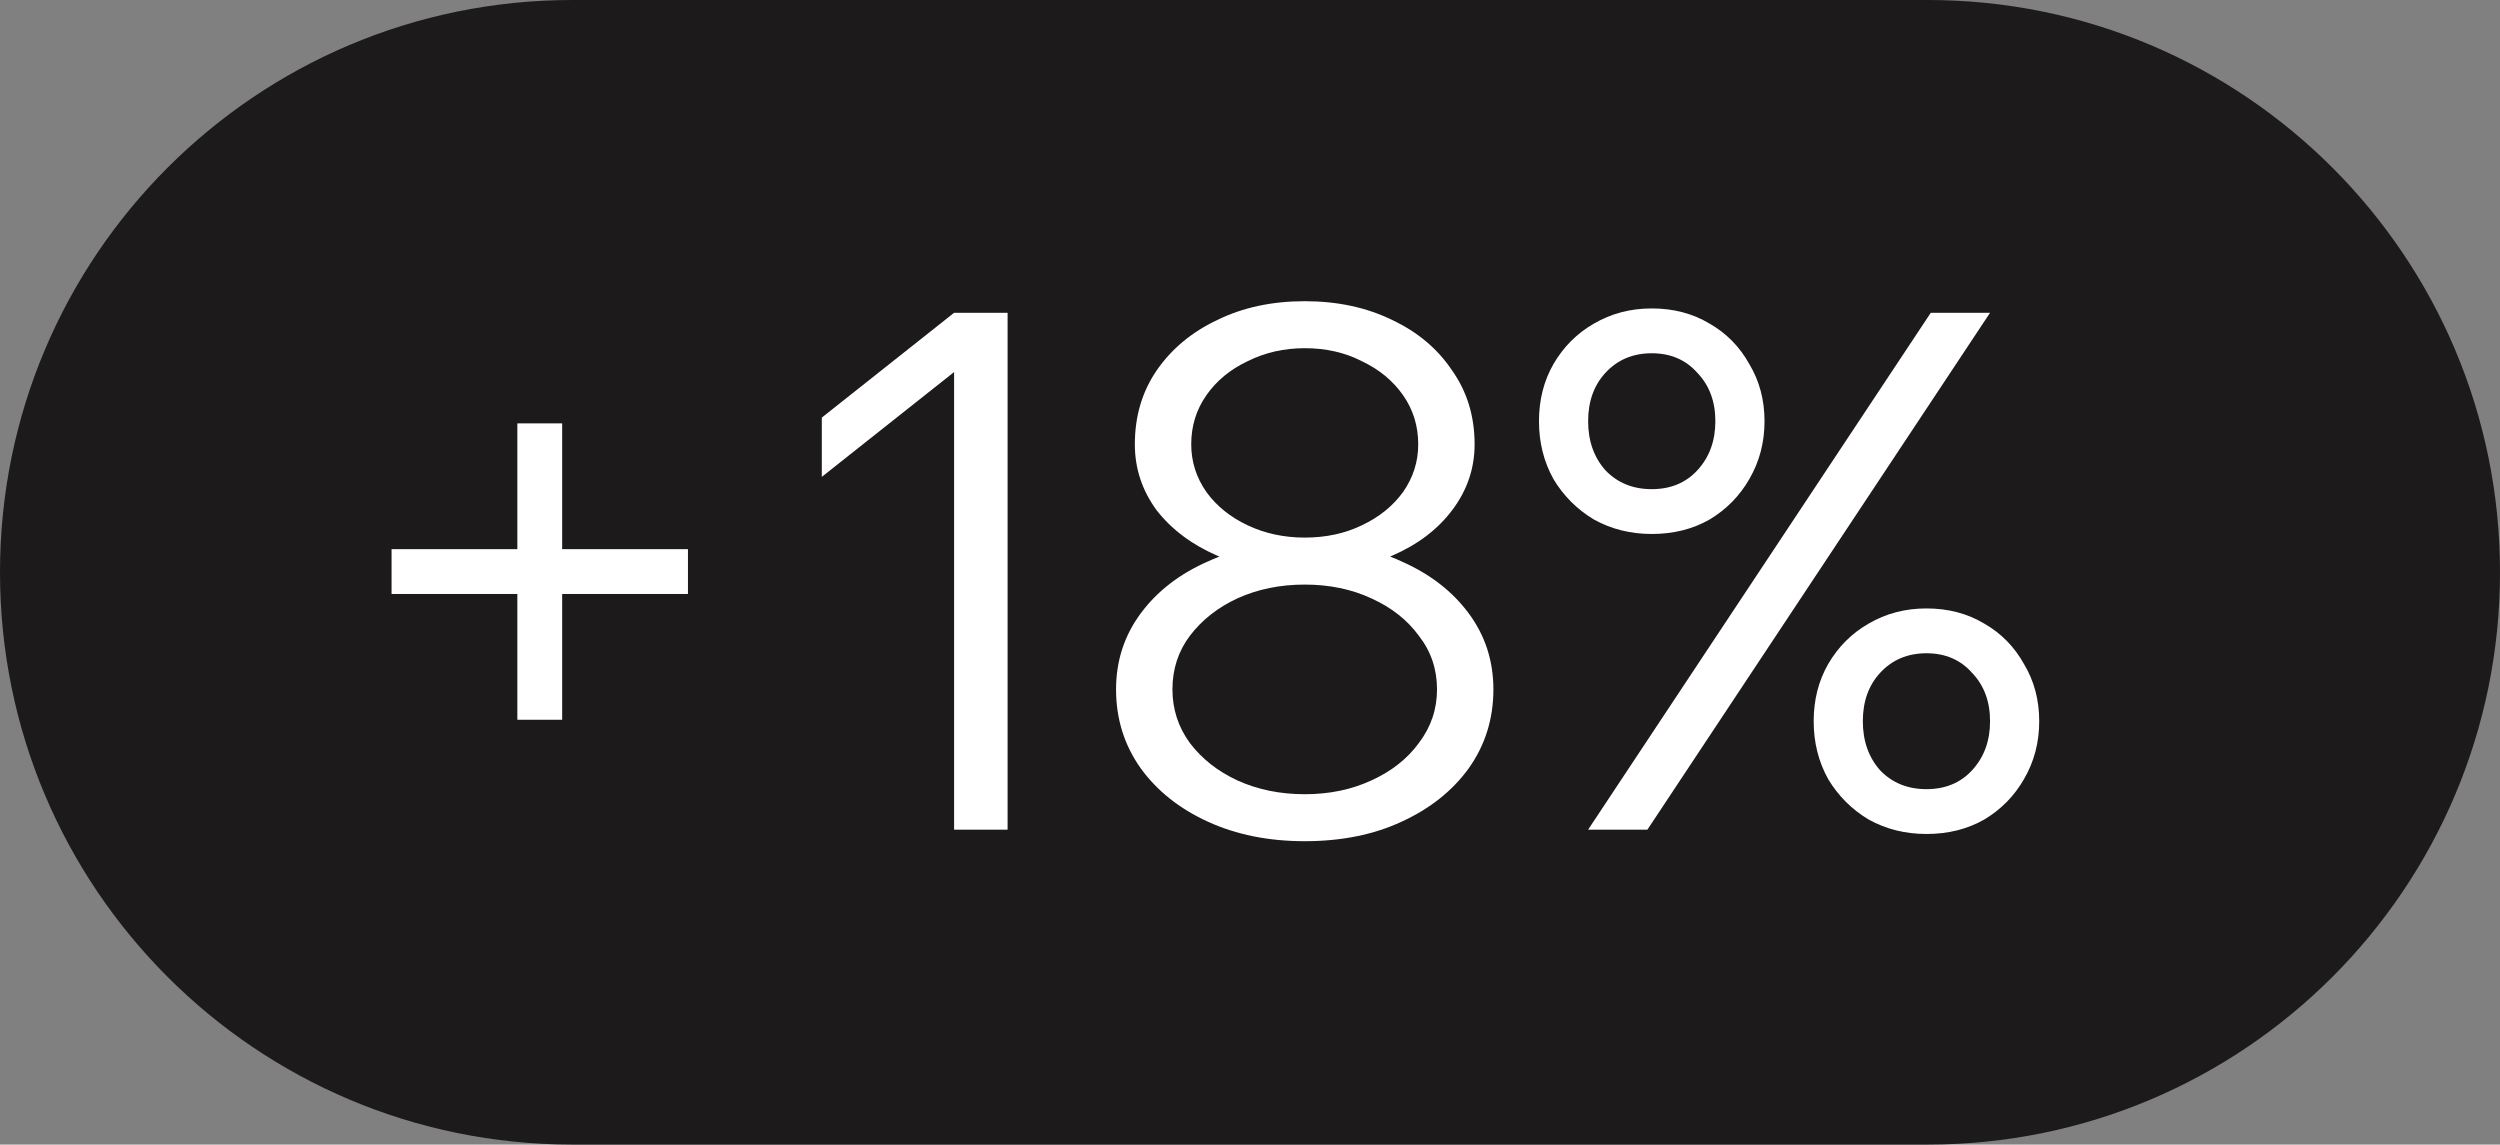 <?xml version="1.0" encoding="UTF-8"?> <svg xmlns="http://www.w3.org/2000/svg" width="83" height="38" viewBox="0 0 83 38" fill="none"><rect x="0" y="0" width="83" height="38" fill="#808080" stroke="none"/><path d="M83 19C83 8.507 74.493 0 64 0H19C8.507 0 0 8.507 0 19C0 29.493 8.507 38 19 38H64C74.493 38 83 29.493 83 19Z" fill="#1C1A1B"></path><path d="M22.84 19.72H13V18.232H22.84V19.72ZM18.664 23.896H17.176V14.056H18.664V23.896Z" fill="white"></path><path d="M31.676 10.384H33.452V27.544H31.676V12.352L27.284 15.832V13.864L31.676 10.384Z" fill="white"></path><path d="M43.317 27.928C42.117 27.928 41.045 27.712 40.101 27.28C39.157 26.848 38.413 26.256 37.869 25.504C37.325 24.736 37.053 23.864 37.053 22.888C37.053 21.944 37.325 21.104 37.869 20.368C38.413 19.632 39.157 19.056 40.101 18.64C41.045 18.208 42.117 17.992 43.317 17.992C44.533 17.992 45.605 18.208 46.533 18.64C47.477 19.056 48.221 19.632 48.765 20.368C49.309 21.104 49.581 21.944 49.581 22.888C49.581 23.864 49.309 24.736 48.765 25.504C48.221 26.256 47.477 26.848 46.533 27.28C45.605 27.712 44.533 27.928 43.317 27.928ZM43.317 19C42.229 19 41.261 18.816 40.413 18.448C39.565 18.08 38.893 17.576 38.397 16.936C37.917 16.28 37.677 15.552 37.677 14.752C37.677 13.824 37.917 13.008 38.397 12.304C38.893 11.584 39.565 11.024 40.413 10.624C41.261 10.208 42.229 10 43.317 10C44.405 10 45.373 10.208 46.221 10.624C47.069 11.024 47.733 11.584 48.213 12.304C48.709 13.008 48.957 13.824 48.957 14.752C48.957 15.552 48.709 16.28 48.213 16.936C47.733 17.576 47.069 18.08 46.221 18.448C45.373 18.816 44.405 19 43.317 19ZM43.317 26.368C44.133 26.368 44.869 26.216 45.525 25.912C46.197 25.608 46.725 25.192 47.109 24.664C47.509 24.136 47.709 23.544 47.709 22.888C47.709 22.216 47.509 21.624 47.109 21.112C46.725 20.584 46.197 20.168 45.525 19.864C44.869 19.56 44.133 19.408 43.317 19.408C42.501 19.408 41.757 19.56 41.085 19.864C40.429 20.168 39.901 20.584 39.501 21.112C39.117 21.624 38.925 22.216 38.925 22.888C38.925 23.544 39.117 24.136 39.501 24.664C39.901 25.192 40.429 25.608 41.085 25.912C41.757 26.216 42.501 26.368 43.317 26.368ZM43.317 17.848C44.021 17.848 44.653 17.712 45.213 17.44C45.789 17.168 46.245 16.8 46.581 16.336C46.917 15.856 47.085 15.328 47.085 14.752C47.085 14.144 46.917 13.6 46.581 13.12C46.245 12.64 45.789 12.264 45.213 11.992C44.653 11.704 44.021 11.56 43.317 11.56C42.629 11.56 41.997 11.704 41.421 11.992C40.845 12.264 40.389 12.64 40.053 13.12C39.717 13.6 39.549 14.144 39.549 14.752C39.549 15.328 39.717 15.856 40.053 16.336C40.389 16.8 40.845 17.168 41.421 17.44C41.997 17.712 42.629 17.848 43.317 17.848Z" fill="white"></path><path d="M54.694 27.544H52.726L64.102 10.384H66.07L54.694 27.544ZM63.958 27.688C63.254 27.688 62.614 27.528 62.038 27.208C61.478 26.872 61.03 26.424 60.694 25.864C60.374 25.288 60.214 24.648 60.214 23.944C60.214 23.24 60.374 22.608 60.694 22.048C61.03 21.472 61.478 21.024 62.038 20.704C62.614 20.368 63.254 20.2 63.958 20.2C64.678 20.2 65.318 20.368 65.878 20.704C66.438 21.024 66.878 21.472 67.198 22.048C67.534 22.608 67.702 23.24 67.702 23.944C67.702 24.648 67.534 25.288 67.198 25.864C66.878 26.424 66.438 26.872 65.878 27.208C65.318 27.528 64.678 27.688 63.958 27.688ZM63.958 26.2C64.582 26.2 65.086 25.992 65.47 25.576C65.87 25.144 66.07 24.6 66.07 23.944C66.07 23.288 65.87 22.752 65.47 22.336C65.086 21.904 64.582 21.688 63.958 21.688C63.334 21.688 62.822 21.904 62.422 22.336C62.038 22.752 61.846 23.288 61.846 23.944C61.846 24.6 62.038 25.144 62.422 25.576C62.822 25.992 63.334 26.2 63.958 26.2ZM54.838 17.728C54.134 17.728 53.494 17.568 52.918 17.248C52.358 16.912 51.91 16.464 51.574 15.904C51.254 15.328 51.094 14.688 51.094 13.984C51.094 13.28 51.254 12.648 51.574 12.088C51.91 11.512 52.358 11.064 52.918 10.744C53.494 10.408 54.134 10.24 54.838 10.24C55.558 10.24 56.198 10.408 56.758 10.744C57.318 11.064 57.758 11.512 58.078 12.088C58.414 12.648 58.582 13.28 58.582 13.984C58.582 14.688 58.414 15.328 58.078 15.904C57.758 16.464 57.318 16.912 56.758 17.248C56.198 17.568 55.558 17.728 54.838 17.728ZM54.838 16.24C55.462 16.24 55.966 16.032 56.35 15.616C56.75 15.184 56.95 14.64 56.95 13.984C56.95 13.328 56.75 12.792 56.35 12.376C55.966 11.944 55.462 11.728 54.838 11.728C54.214 11.728 53.702 11.944 53.302 12.376C52.918 12.792 52.726 13.328 52.726 13.984C52.726 14.64 52.918 15.184 53.302 15.616C53.702 16.032 54.214 16.24 54.838 16.24Z" fill="white"></path></svg> 